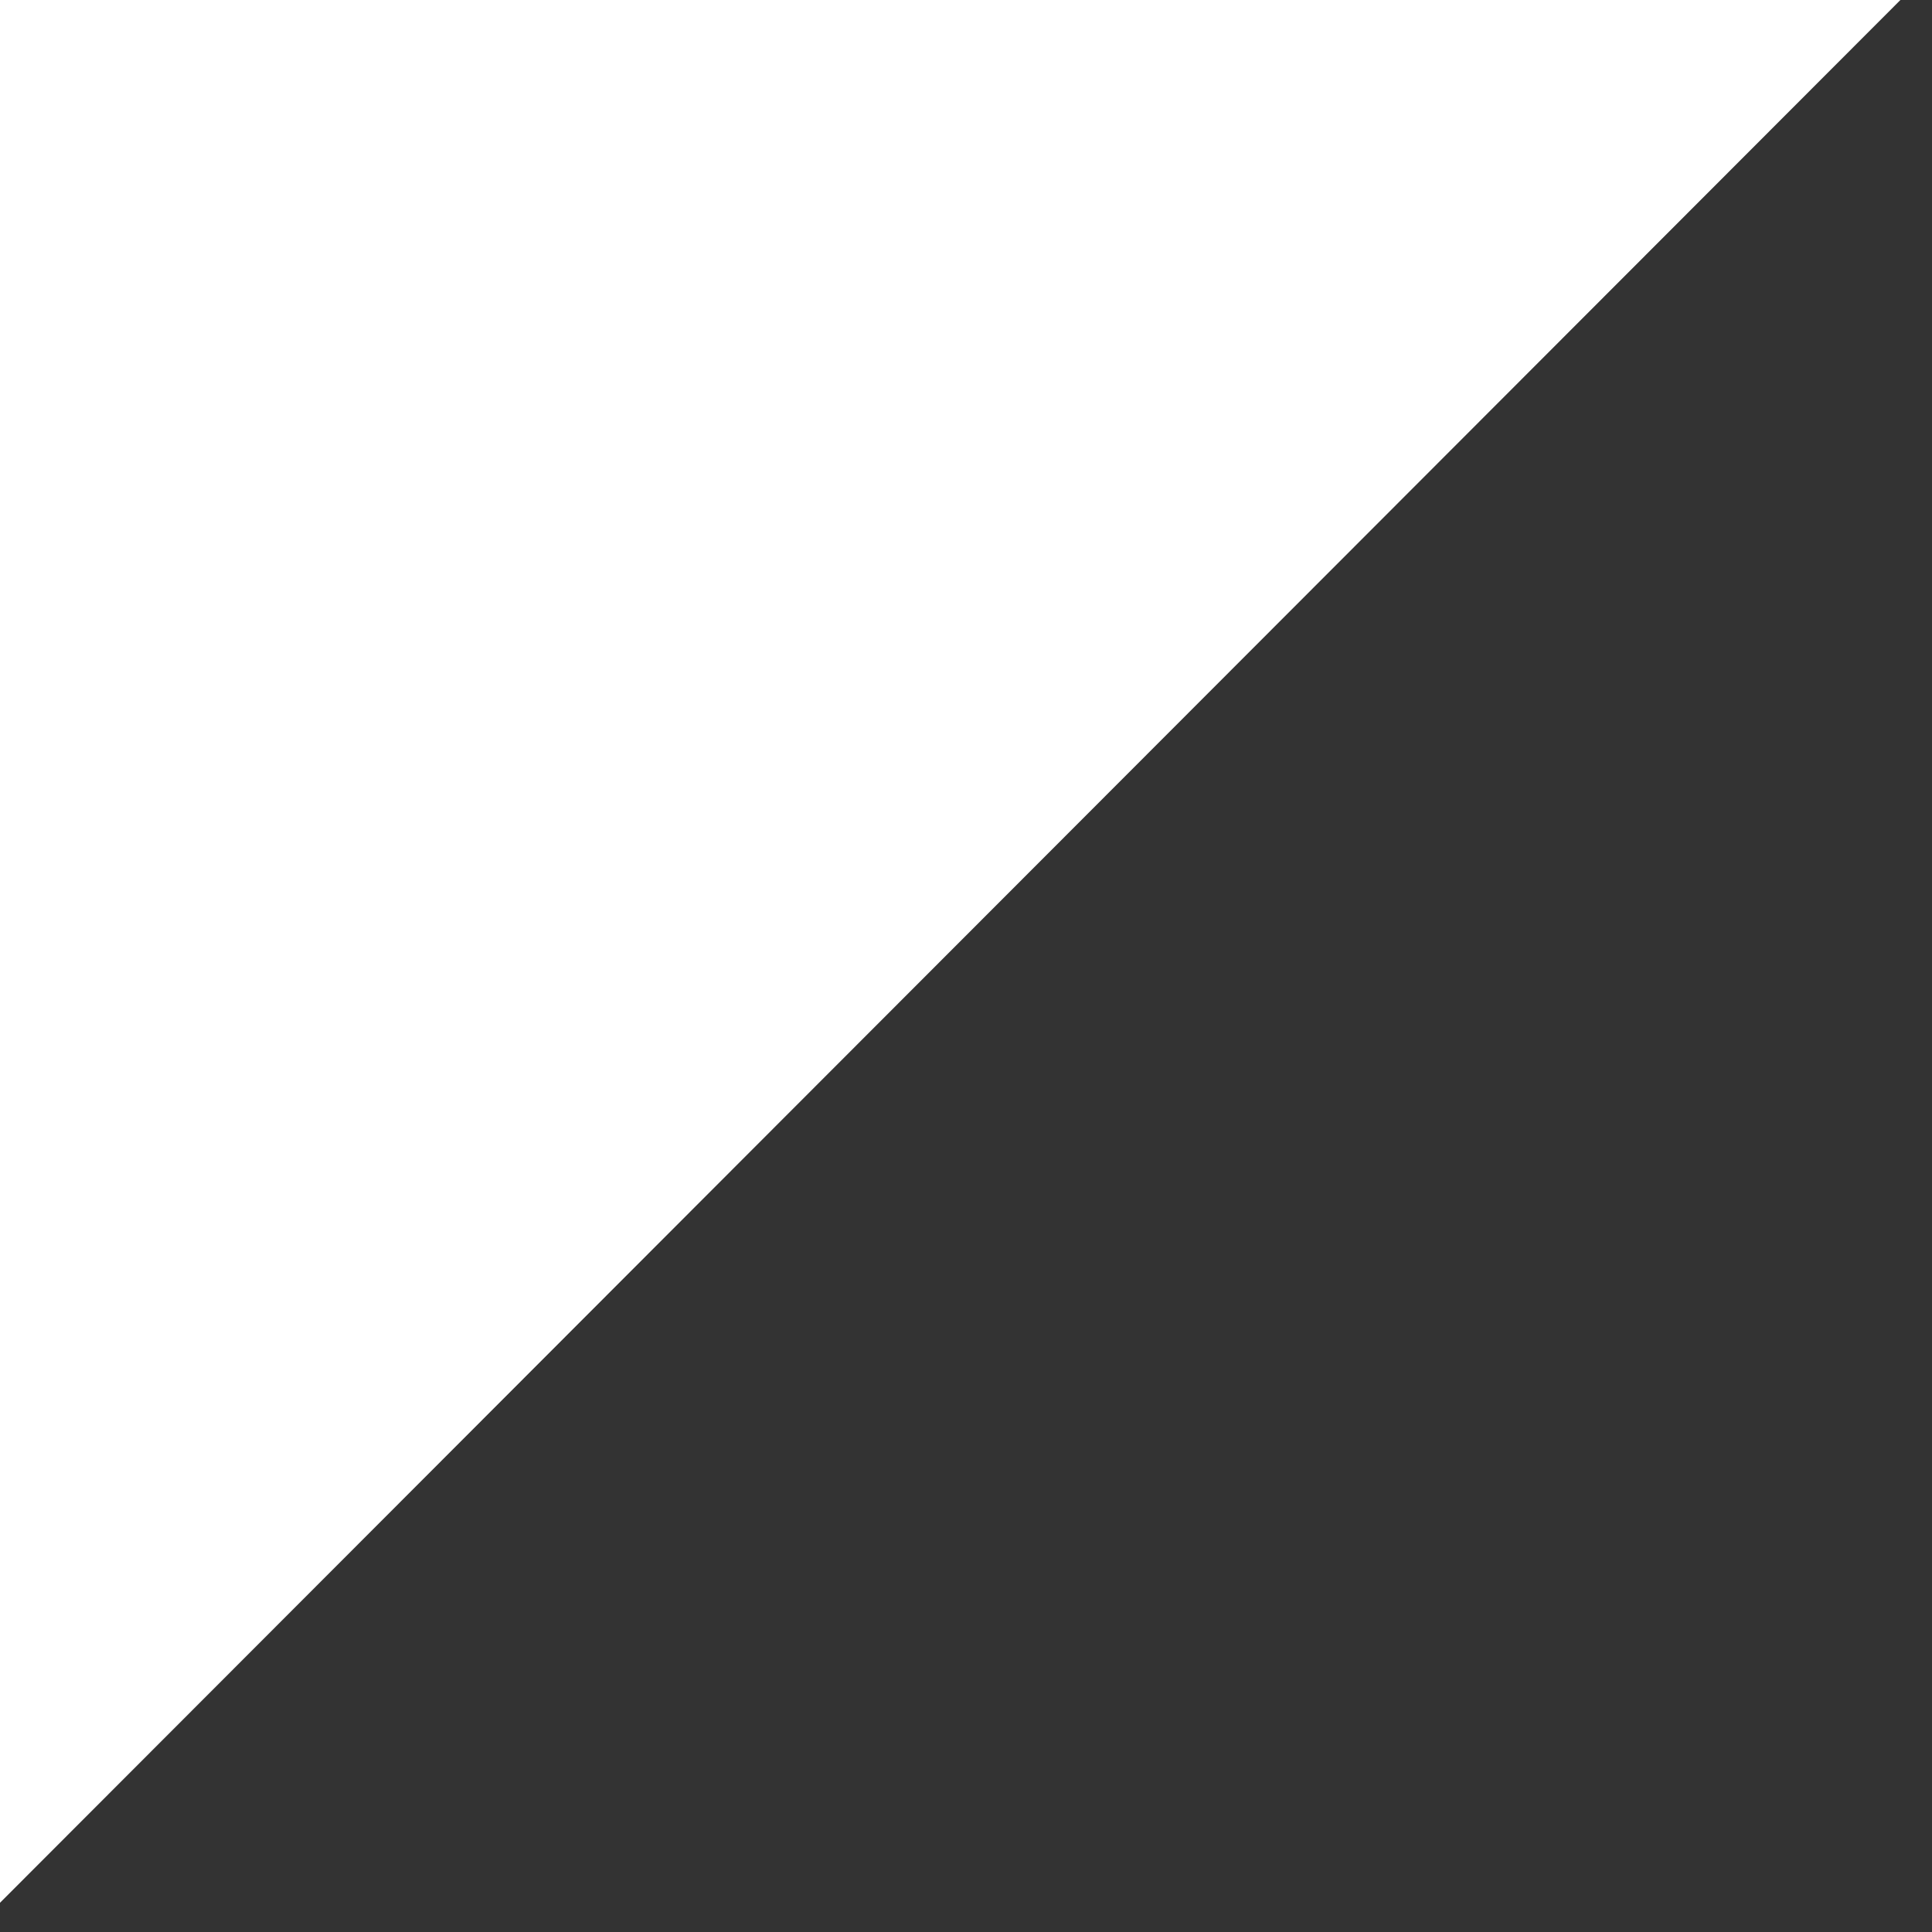 <?xml version="1.0" encoding="UTF-8"?> <svg xmlns="http://www.w3.org/2000/svg" width="23" height="23" viewBox="0 0 23 23" fill="none"><rect x="0" y="0" width="23" height="23" fill="#333333" stroke="none"/><path d="M0 -2.52724e-05L22.624 -2.56351e-05L0 22.652L0 -2.52724e-05Z" fill="white"></path></svg> 
